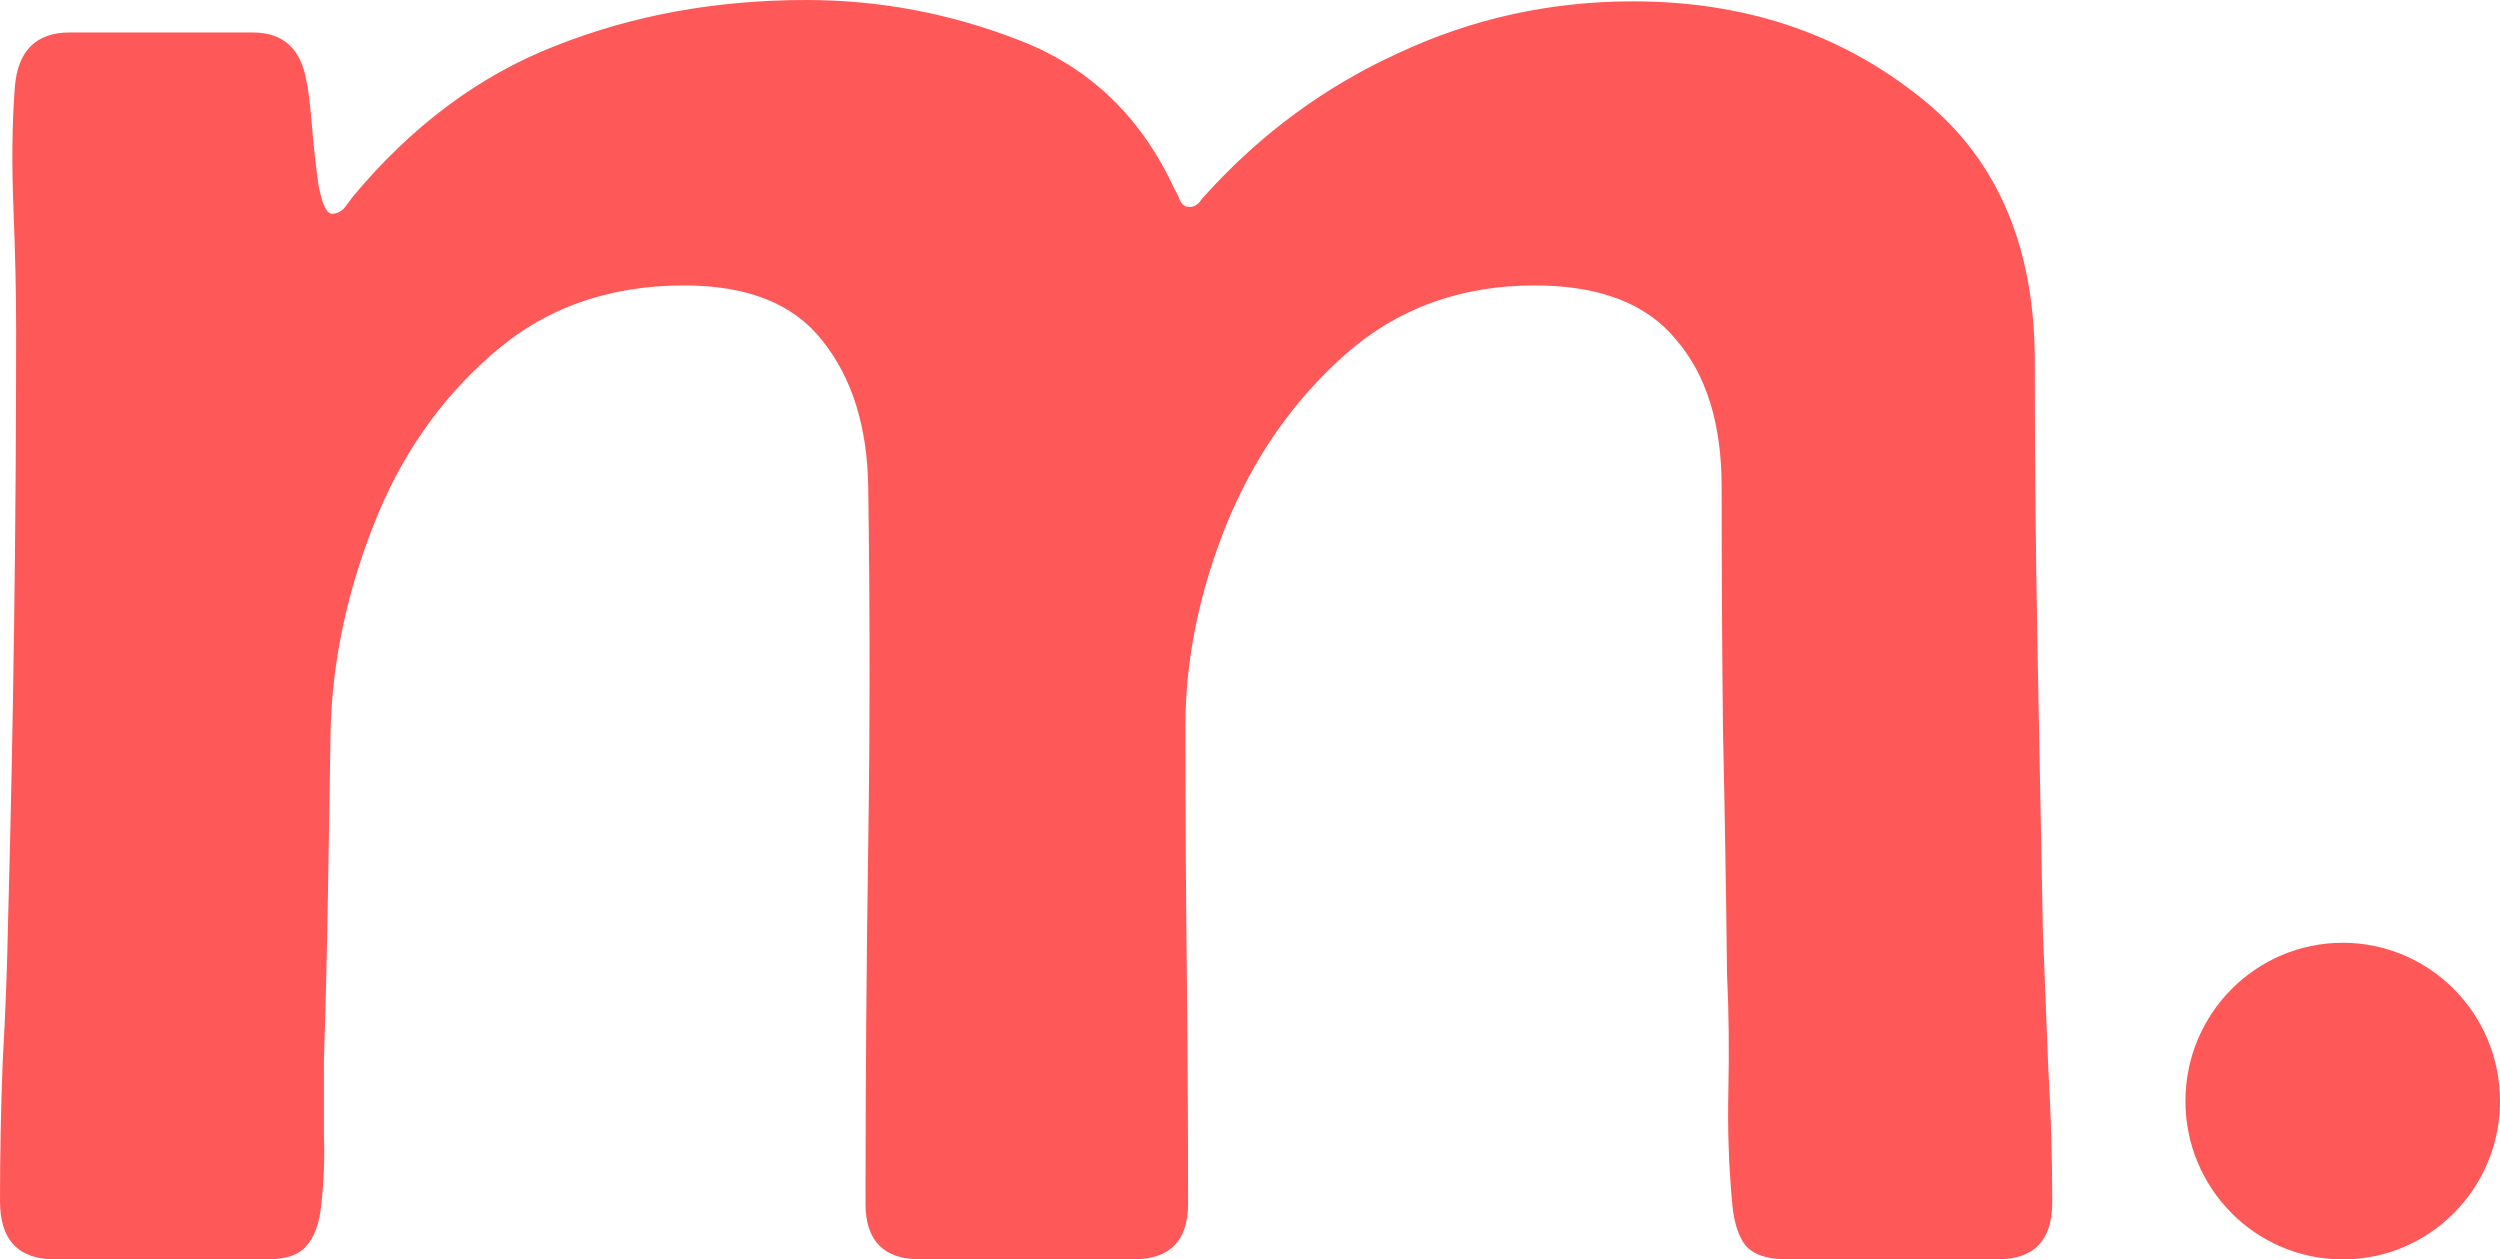 <svg width="133" height="67" viewBox="0 0 133 67" fill="none" xmlns="http://www.w3.org/2000/svg">
<path d="M3.718 1.727H13.442C15.063 1.727 16.016 2.591 16.302 4.318C16.397 4.702 16.493 5.469 16.588 6.621C16.683 7.772 16.802 8.852 16.945 9.859C17.136 10.867 17.375 11.371 17.66 11.371C17.899 11.371 18.113 11.275 18.304 11.083C18.495 10.843 18.638 10.651 18.733 10.507C21.879 6.717 25.478 4.03 29.529 2.447C33.629 0.816 38.086 0 42.9 0C46.809 0 50.598 0.72 54.268 2.159C57.986 3.598 60.727 6.237 62.491 10.075C62.586 10.219 62.682 10.411 62.777 10.651C62.872 10.891 63.039 11.011 63.277 11.011C63.468 11.011 63.635 10.939 63.778 10.795C63.921 10.603 64.04 10.459 64.135 10.363C67.091 7.101 70.523 4.582 74.431 2.807C78.34 0.984 82.487 0.072 86.872 0.072C92.688 0.072 97.693 1.703 101.887 4.966C106.13 8.18 108.251 12.93 108.251 19.215C108.251 24.252 108.298 29.314 108.394 34.4C108.489 39.437 108.584 44.475 108.68 49.512C108.775 51.911 108.87 54.334 108.966 56.781C109.109 59.18 109.18 61.579 109.18 63.977C109.18 65.993 108.203 67 106.249 67H95.095C94.046 67 93.307 66.76 92.878 66.28C92.497 65.801 92.259 65.081 92.163 64.121C91.973 62.106 91.901 60.067 91.949 58.004C91.996 55.893 91.973 53.83 91.877 51.815C91.83 47.497 91.758 43.179 91.663 38.861C91.615 34.544 91.591 30.226 91.591 25.908C91.591 22.549 90.781 19.934 89.16 18.063C87.587 16.144 85.085 15.185 81.653 15.185C77.697 15.185 74.336 16.408 71.571 18.855C68.807 21.302 66.686 24.348 65.208 27.995C63.778 31.593 63.063 35.143 63.063 38.645C63.063 42.867 63.087 47.09 63.134 51.312C63.182 55.533 63.206 59.779 63.206 64.049C63.206 66.016 62.229 67 60.274 67H48.977C47.023 67 46.046 66.016 46.046 64.049C46.046 57.669 46.094 51.312 46.189 44.978C46.284 38.645 46.284 32.289 46.189 25.908C46.141 22.693 45.331 20.102 43.758 18.135C42.233 16.168 39.778 15.185 36.393 15.185C32.342 15.185 28.934 16.408 26.169 18.855C23.404 21.254 21.307 24.276 19.877 27.923C18.447 31.569 17.684 35.191 17.589 38.789C17.541 41.716 17.494 44.643 17.446 47.569C17.398 50.496 17.327 53.447 17.232 56.421C17.232 57.669 17.232 58.964 17.232 60.307C17.279 61.603 17.232 62.874 17.088 64.121C16.993 65.081 16.731 65.801 16.302 66.28C15.921 66.76 15.206 67 14.157 67H2.932C0.977 67 0 65.969 0 63.906C0 61.411 0.048 58.94 0.143 56.493C0.286 53.998 0.381 51.503 0.429 49.009C0.715 38.502 0.858 28.019 0.858 17.56C0.858 15.593 0.81 13.434 0.715 11.083C0.62 8.732 0.643 6.597 0.786 4.678C0.929 2.711 1.907 1.727 3.718 1.727Z" fill="#FF5858"/>
<path d="M116.265 58.578C116.265 53.927 120.011 50.156 124.632 50.156C129.254 50.156 133 53.927 133 58.578C133 63.229 129.254 67 124.632 67C120.011 67 116.265 63.229 116.265 58.578Z" fill="#FF5858"/>
</svg>
